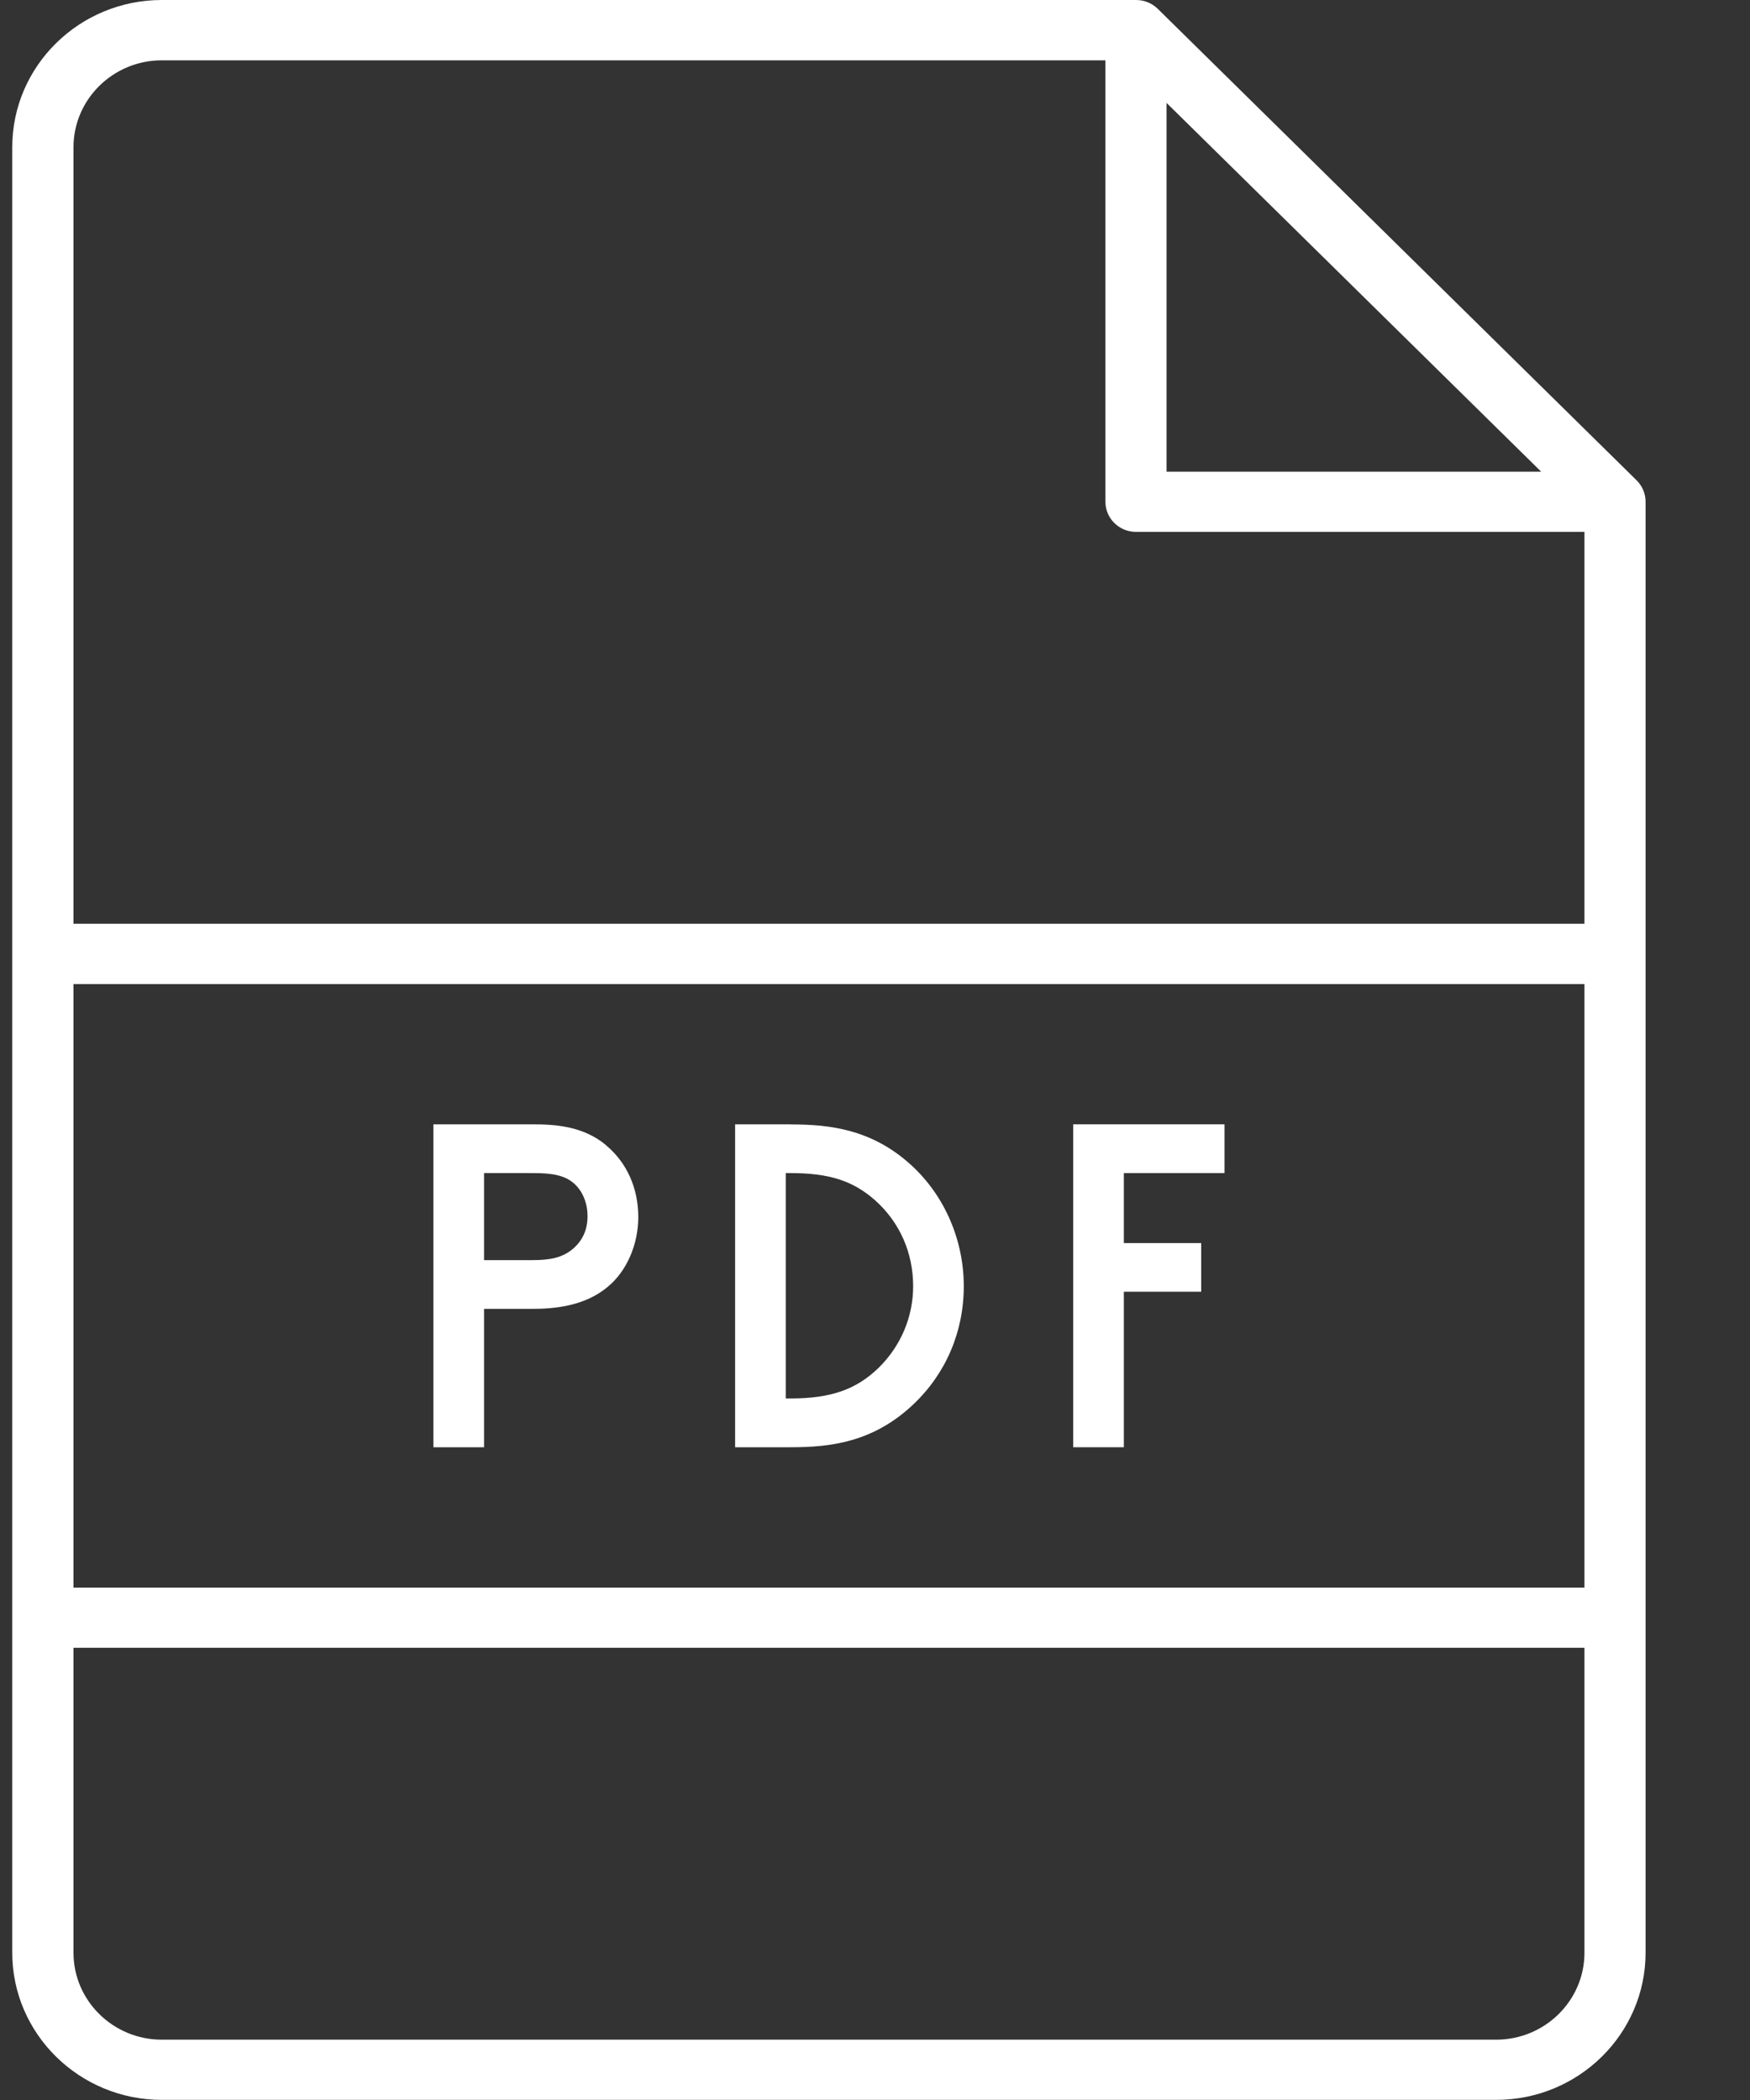 <svg width="15" height="18" viewBox="0 0 15 18" fill="none" xmlns="http://www.w3.org/2000/svg">
<rect x="0" y="0" width="15" height="18" fill="#333333" stroke="none"/>
<g clip-path="url(#clip0_1320_13849)">
<path d="M6.778 9.637H6.301V12.405H6.778C7.122 12.405 7.487 12.361 7.829 12.037C8.108 11.773 8.261 11.414 8.261 11.025C8.261 10.636 8.102 10.255 7.813 9.989C7.476 9.68 7.116 9.638 6.778 9.638V9.637ZM7.531 11.724C7.339 11.911 7.119 11.987 6.775 11.987H6.735V10.055H6.775C7.108 10.055 7.313 10.121 7.504 10.291C7.713 10.479 7.827 10.74 7.827 11.024C7.827 11.287 7.722 11.537 7.531 11.724Z" fill="white"/>
<path d="M10.496 10.055V9.637H9.199V12.405H9.633V11.072H10.296V10.655H9.633V10.055H10.496Z" fill="white"/>
<path d="M5.194 9.815C4.997 9.652 4.762 9.637 4.557 9.637H3.715V12.405H4.149V11.219H4.557C4.742 11.219 5.01 11.199 5.21 11.029C5.371 10.897 5.471 10.668 5.471 10.432C5.471 10.184 5.373 9.965 5.194 9.816L5.194 9.815ZM4.917 10.699C4.821 10.783 4.711 10.801 4.563 10.801H4.149V10.055H4.537C4.661 10.055 4.803 10.055 4.9 10.128C4.985 10.19 5.036 10.3 5.036 10.424C5.036 10.537 4.997 10.627 4.917 10.699Z" fill="white"/>
<path d="M14.029 4.118L9.923 0.075C9.872 0.025 9.805 0 9.738 0H1.387C0.68 0 0.105 0.566 0.105 1.262V16.737C0.105 17.433 0.68 17.999 1.387 17.999H12.824C13.531 17.999 14.105 17.433 14.105 16.737V4.301C14.105 4.235 14.08 4.169 14.029 4.118ZM0.63 8.435H13.581V13.608H0.63V8.435ZM9.999 0.882L13.21 4.043H9.999V0.882ZM1.387 0.517H9.475V4.301C9.475 4.443 9.592 4.559 9.737 4.559H13.581V7.918H0.63V1.262C0.63 0.851 0.97 0.517 1.387 0.517ZM12.824 17.483H1.387C0.97 17.483 0.63 17.149 0.63 16.738V14.124H13.581V16.738C13.581 17.149 13.241 17.483 12.824 17.483Z" fill="white"/>
</g>
<defs>
<clipPath id="clip0_1320_13849">
<rect width="14" height="18" fill="white" transform="translate(0.105)"/>
</clipPath>
</defs>
</svg>
